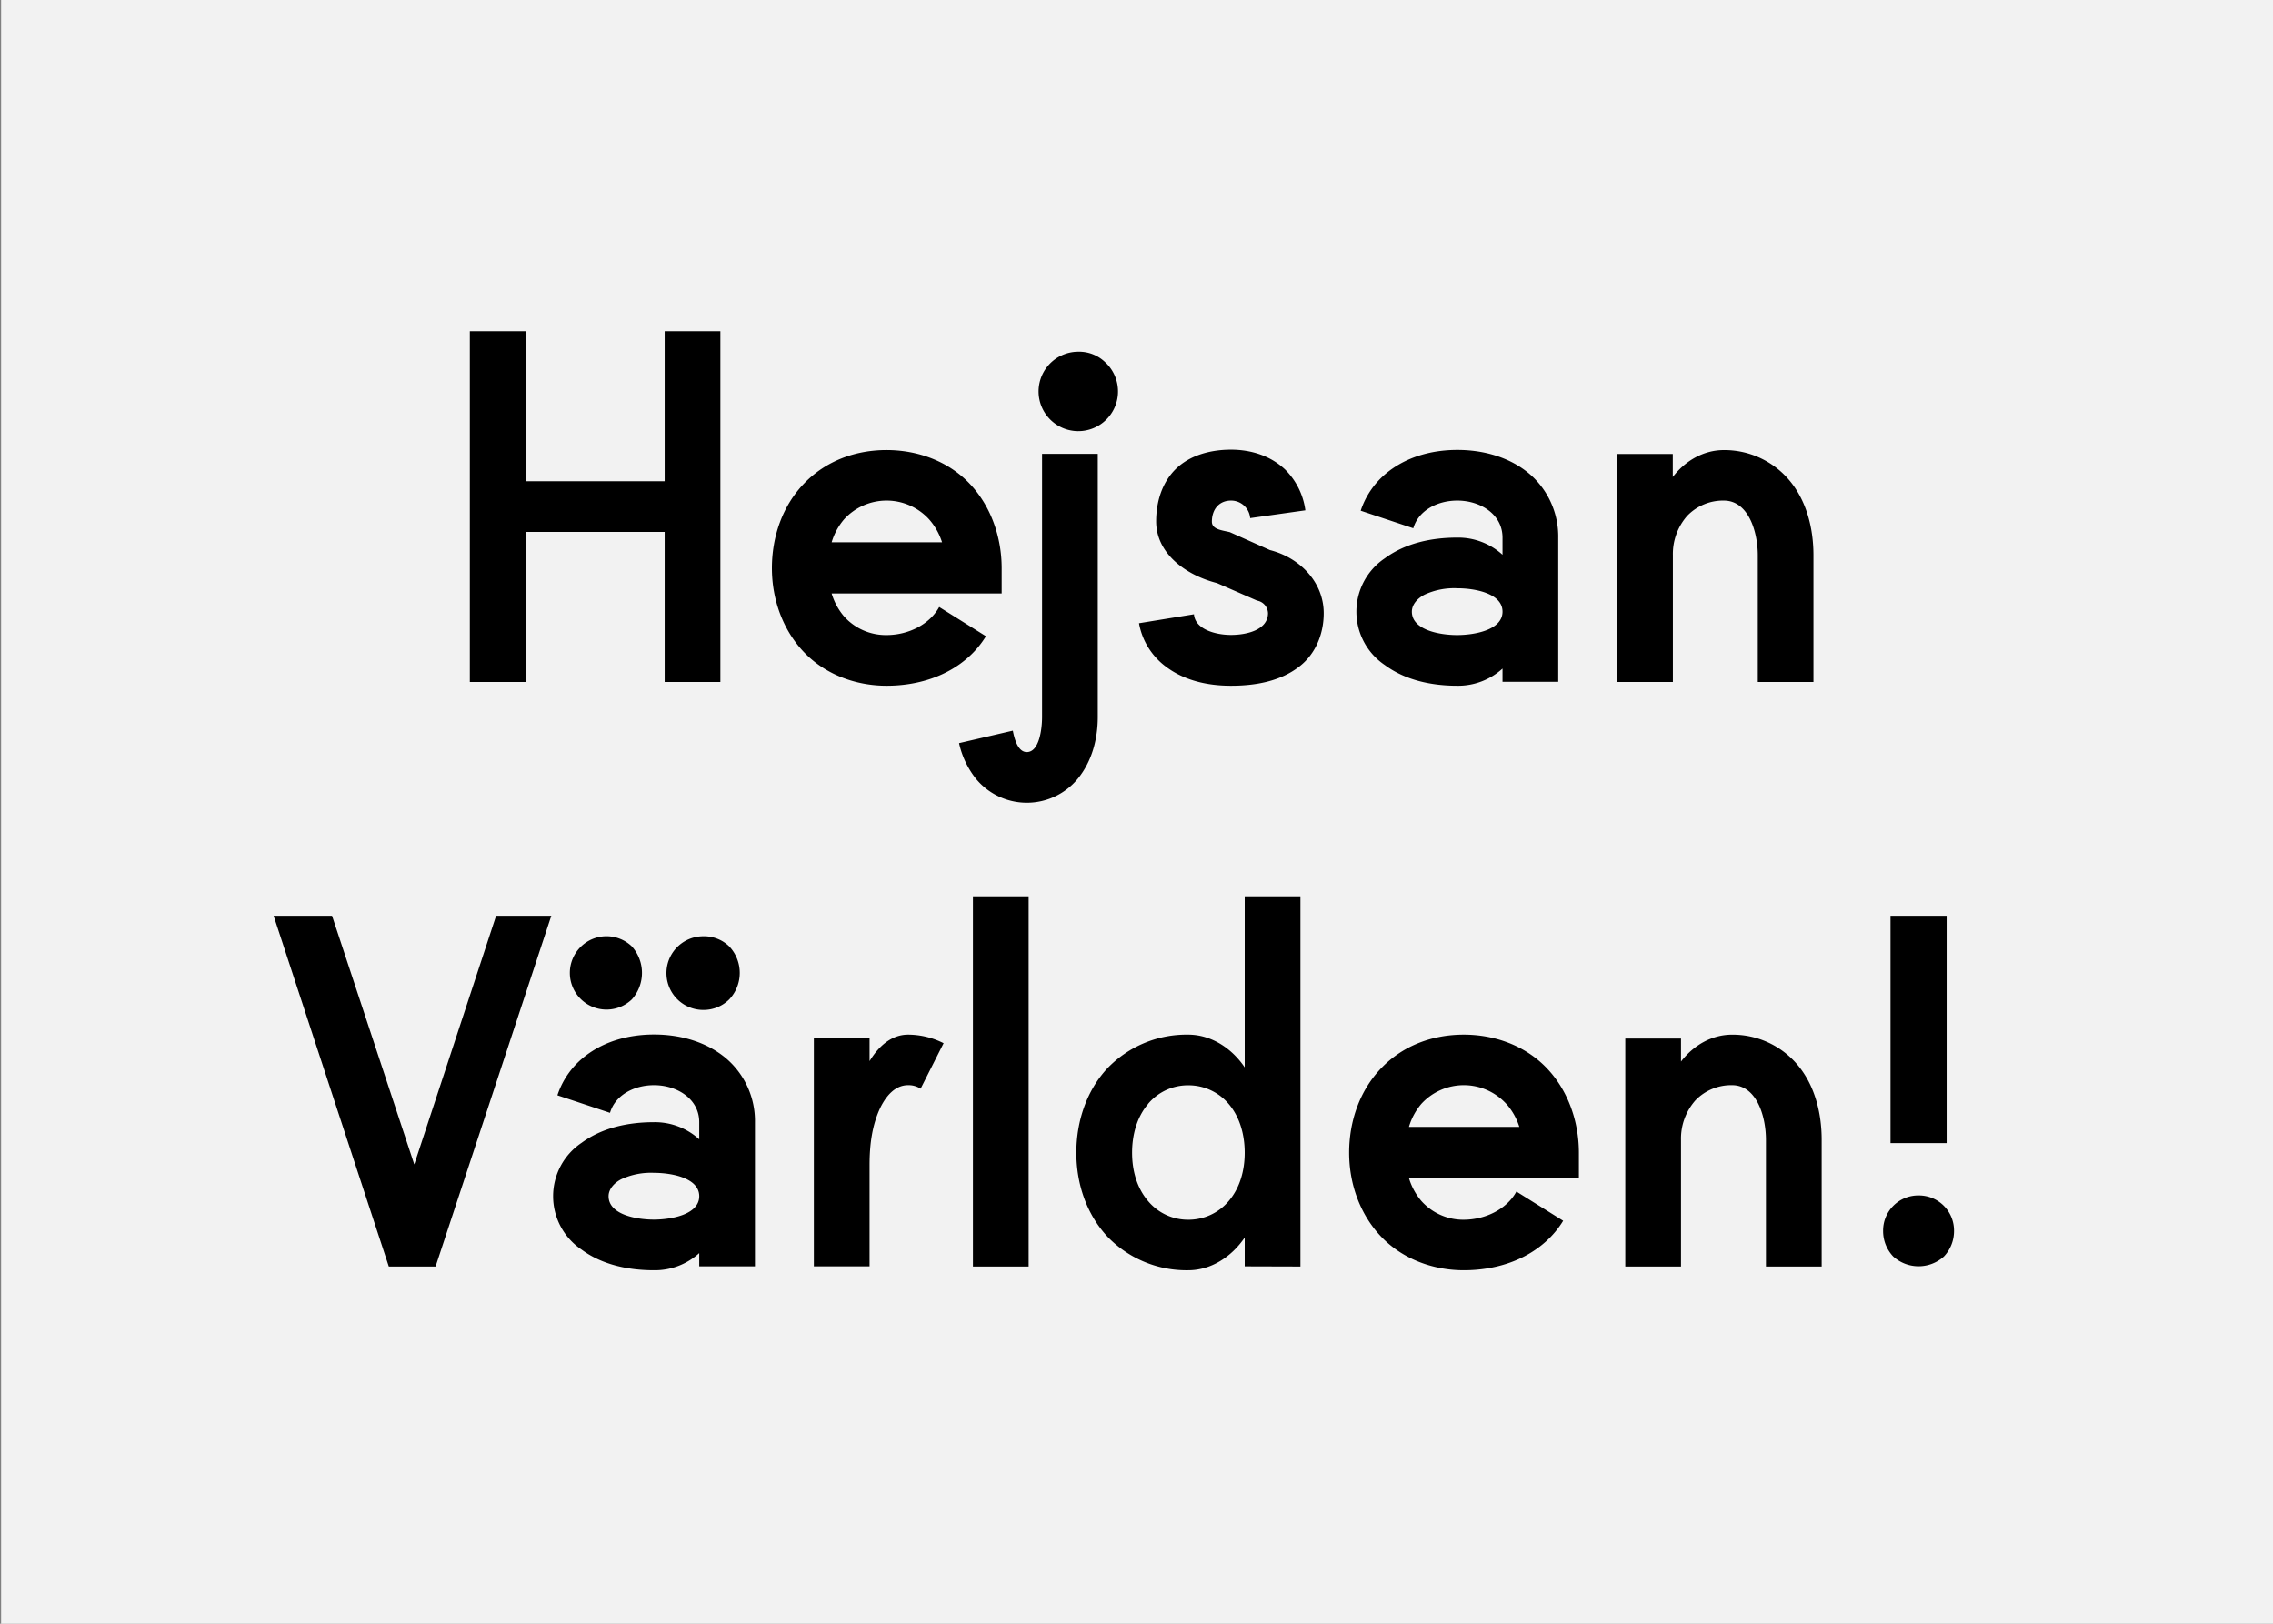 <svg xmlns="http://www.w3.org/2000/svg" viewBox="0 0 700 500"><rect x="0" y="0" width="700" height="500" fill="#808080" stroke="none"/><path fill="#f2f2f2" d="M.34 0h700v500H.34z" data-name="Ebene 1"/><g data-name="Ebene 2"><path d="M144.69 102h17.16v46.2h42.84V102h17.16v108h-17.16v-46.2h-42.84V210h-17.16zM289.24 186.91l14.4 9a28.6 28.6 0 0 1-5.16 6.24c-6.84 6.24-16.08 9-25.44 9s-18.72-3.36-25.32-10.2-10-16.32-10-26 3.24-19.2 10-26.16 15.84-10.2 25.32-10.2 18.84 3.36 25.44 10.2 10 16.44 10 26.16v7.8h-52.36a19.34 19.34 0 0 0 3.84 7.08 17.26 17.26 0 0 0 13.04 5.72c6.88 0 13.36-3.36 16.24-8.64zm-3.12-27a17.73 17.73 0 0 0-26.16 0 19.34 19.34 0 0 0-3.84 7.08h34a19.61 19.61 0 0 0-4-7.08zM320.92 220.75v-81h17.16v81c0 6.84-1.8 13.68-6.12 19a20.33 20.33 0 0 1-31.44 0 27 27 0 0 1-5.16-10.92l16.56-3.84c.48 2.52 1.56 6.6 4.32 6.6 3.84-.04 4.68-7.12 4.68-10.84zm19.32-109.32a12.23 12.23 0 1 1-8.16-3.12 11.52 11.52 0 0 1 8.16 3.12zM373.21 160.63c0 2.4 3 2.64 5.52 3.24l12.36 5.52c9.36 2.4 16.56 10 16.56 19.44 0 6.36-2.52 12.6-7.56 16.44-5.88 4.56-13.56 5.88-21 5.88s-14.76-1.68-20.52-6.24a21.28 21.28 0 0 1-7.8-13l16.92-2.76c.36 4.68 6.72 6.36 11.4 6.36 4.92 0 11.4-1.56 11.4-6.72a4.07 4.07 0 0 0-3.36-3.84l-12.36-5.4c-9.84-2.52-18.72-9.24-18.72-19 0-6 1.8-12 6.12-16.2s10.68-5.88 16.92-5.88 12.24 1.92 16.68 6.12a21.79 21.79 0 0 1 6.23 12.56l-17 2.4a5.89 5.89 0 0 0-5.88-5.4c-3.74 0-5.91 2.76-5.91 6.48zM435.24 162.67l-16.2-5.4a25.13 25.13 0 0 1 7.44-11.16c6.12-5.28 14.16-7.56 22.32-7.56s16.32 2.28 22.44 7.56a25.39 25.39 0 0 1 8.64 19.44v44.4h-17.16v-4.08a20.33 20.33 0 0 1-13.92 5.28c-7.92 0-16-1.68-22.32-6.36a19.8 19.8 0 0 1 0-32.88c6.36-4.68 14.4-6.36 22.32-6.36a20.33 20.33 0 0 1 13.92 5.28v-5.28c0-7.2-6.84-11.4-13.92-11.4-6.24 0-12 3.12-13.56 8.52zm27.48 25.68c0-5.64-8.52-7.2-13.92-7.2a21.74 21.74 0 0 0-10 1.92c-2.16 1.08-4 3-4 5.28 0 5.64 8.52 7.2 13.92 7.2s14-1.55 14-7.2zM530.9 154.15a15.31 15.31 0 0 0-11.28 4.68 17.8 17.8 0 0 0-4.43 12.17v39H498v-70.2h17.16v7.08c3.84-5 9.48-8.28 15.72-8.28a26.14 26.14 0 0 1 19.92 9c5.52 6.36 7.68 15 7.68 23.4v39h-17.14v-39c0-7.25-2.88-16.85-10.44-16.85zM102.26 282l25.32 76.56 25.2-76.56h17l-35.64 108h-14.4L84.27 282zM187.86 342.67l-16.2-5.4a25.13 25.13 0 0 1 7.44-11.16c6.12-5.28 14.16-7.56 22.32-7.56s16.32 2.28 22.44 7.56a25.39 25.39 0 0 1 8.64 19.44v44.4h-17.16v-4.08a20.33 20.33 0 0 1-13.92 5.28c-7.92 0-16-1.68-22.32-6.36a19.8 19.8 0 0 1 0-32.88c6.36-4.68 14.4-6.36 22.32-6.36a20.33 20.33 0 0 1 13.92 5.28v-5.28c0-7.2-6.84-11.4-13.92-11.4-6.24 0-12 3.12-13.56 8.52zm6.72-51.24a12.23 12.23 0 0 1 0 16.32 11.29 11.29 0 1 1 0-16.32zm20.76 76.92c0-5.64-8.52-7.2-13.92-7.2a21.74 21.74 0 0 0-10 1.92c-2.16 1.08-4 3-4 5.28 0 5.64 8.52 7.2 13.92 7.2s14-1.55 14-7.2zm9.24-76.92a11.9 11.9 0 0 1 0 16.32 11.25 11.25 0 0 1-8 3.24 11.34 11.34 0 1 1 0-22.68 11.13 11.13 0 0 1 8 3.12zM250.64 319.75h17.16v7c2.76-4.56 6.72-8.16 11.88-8.16a24.42 24.42 0 0 1 10.92 2.64l-7.08 14a6.85 6.85 0 0 0-3.84-1.08c-4 0-6.72 3.24-8.52 6.84-2.64 5.52-3.36 11.64-3.36 17.76v31.2h-17.16zM299.63 276h17.16v114h-17.16zM383.32 389.95v-8.88c-4 5.88-10.32 10.08-17.4 10.08a33.78 33.78 0 0 1-24.72-10.2c-6.6-7-9.72-16.44-9.72-26s3.12-19.2 9.72-26.16a33.78 33.78 0 0 1 24.72-10.2c7.08 0 13.44 4.2 17.4 10.08V276h17.16v114zm-29.76-50c-3.48 4.08-4.92 9.6-4.92 15s1.44 10.8 4.92 14.88a16 16 0 0 0 12.36 5.76 16.19 16.19 0 0 0 12.48-5.76c3.48-4.08 4.92-9.48 4.92-14.88s-1.44-10.92-4.92-15a16.19 16.19 0 0 0-12.48-5.76 16 16 0 0 0-12.36 5.72zM467 366.91l14.4 9a28.6 28.6 0 0 1-5.16 6.24c-6.84 6.24-16.08 9-25.44 9s-18.72-3.36-25.32-10.2-10-16.32-10-26 3.24-19.2 10-26.16 15.84-10.2 25.32-10.2 18.84 3.36 25.44 10.2 10 16.44 10 26.16v7.8H433.9a19.34 19.34 0 0 0 3.84 7.08 17.26 17.26 0 0 0 13.08 5.76c6.84-.04 13.32-3.4 16.18-8.68zm-3.12-27a17.73 17.73 0 0 0-26.16 0 19.34 19.34 0 0 0-3.82 7.09h34a19.61 19.61 0 0 0-4-7.09zM533.41 334.15a15.31 15.31 0 0 0-11.28 4.68 17.8 17.8 0 0 0-4.44 12.17v39h-17.16v-70.2h17.16v7.08c3.84-5 9.48-8.28 15.72-8.28a26.14 26.14 0 0 1 19.92 9c5.52 6.36 7.68 15 7.68 23.4v39h-17.16v-39c0-7.25-2.85-16.85-10.44-16.85zM590.85 368.11A10.81 10.81 0 0 1 601.77 379a11.36 11.36 0 0 1-3.12 7.92 11.64 11.64 0 0 1-15.6 0 11.36 11.36 0 0 1-3.12-7.92 10.81 10.81 0 0 1 10.92-10.89zM582.21 282h17.28v70h-17.28z"/></g></svg>